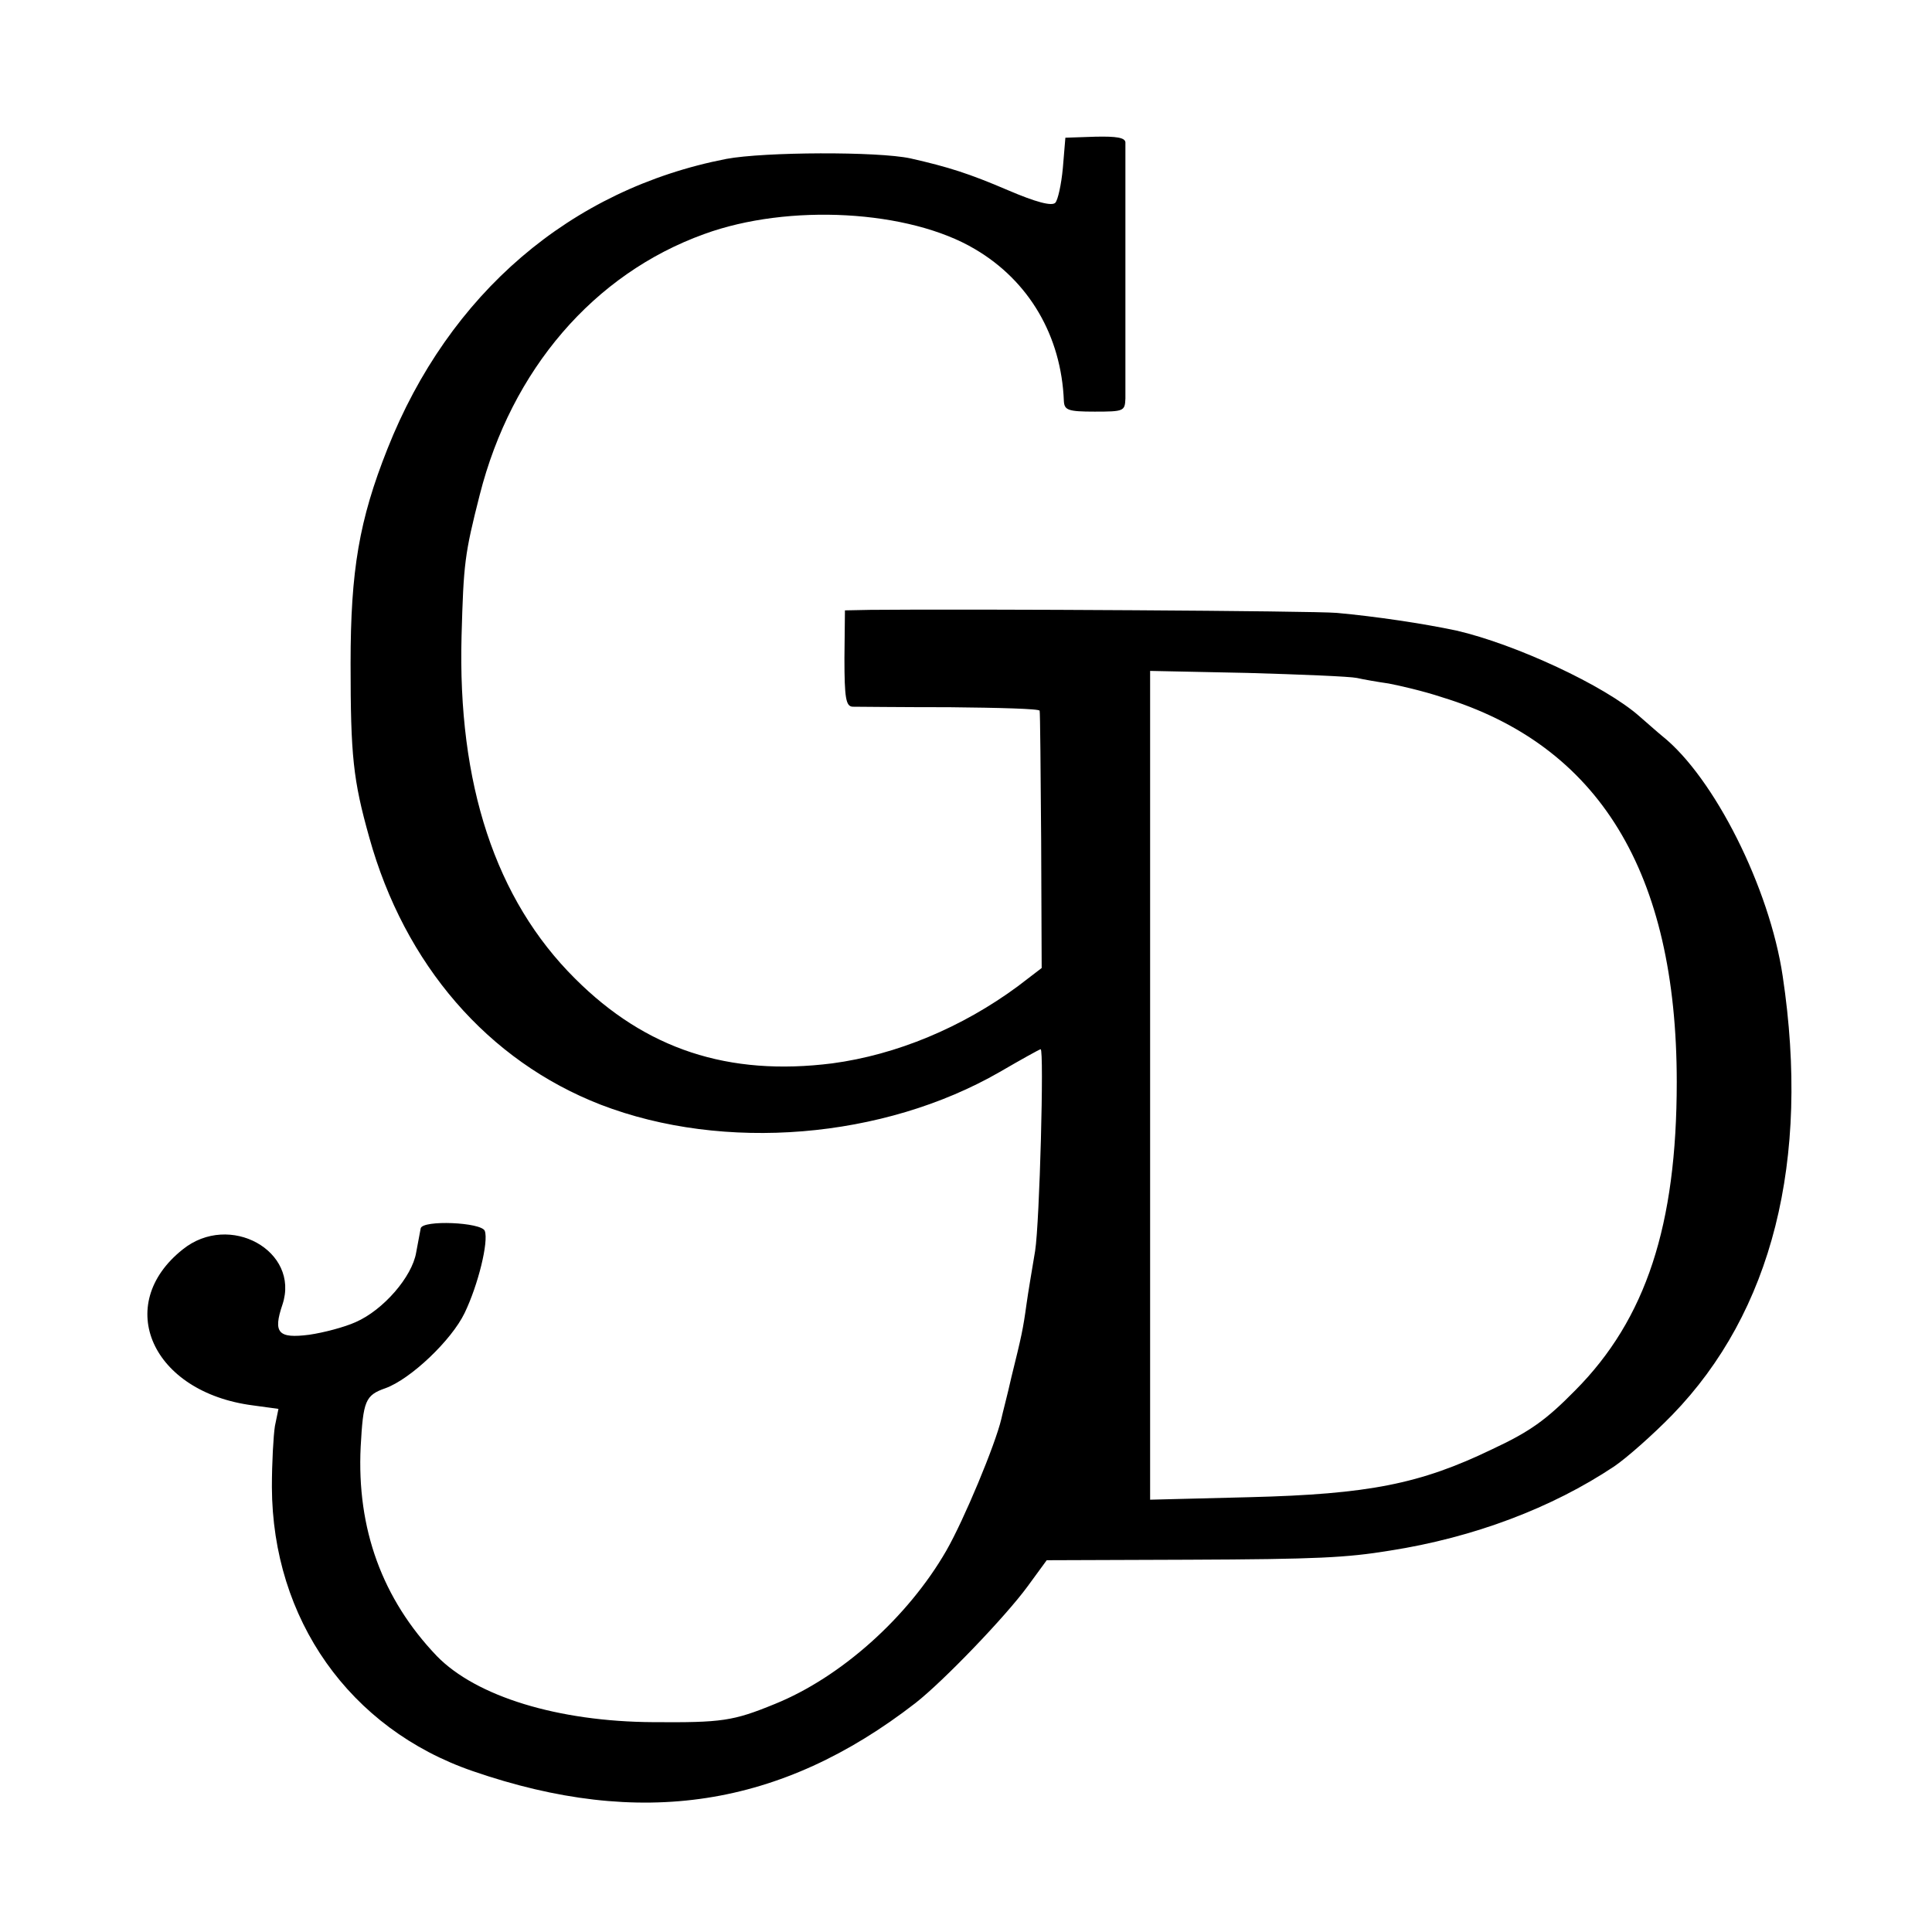 <?xml version="1.0" standalone="no"?>
<!DOCTYPE svg PUBLIC "-//W3C//DTD SVG 20010904//EN"
 "http://www.w3.org/TR/2001/REC-SVG-20010904/DTD/svg10.dtd">
<svg version="1.0" xmlns="http://www.w3.org/2000/svg"
 width="383pt" height="383pt" viewBox="0 0 383 383"
 preserveAspectRatio="xMidYMid meet">
<g transform="translate(0,383) scale(0.1,-0.1)"
fill="#000000" stroke="none">
<path d="M2107 3497 c-3 -33 -10 -64 -15 -69 -7 -7 -38 1 -94 25 -77 33 -118
46 -193 63 -65 14 -290 13 -365 -1 -309 -60 -550 -267 -672 -575 -56 -141 -73
-241 -73 -425 0 -184 5 -231 37 -345 70 -252 235 -443 459 -530 244 -94 560
-68 791 65 43 25 79 45 81 45 7 0 -2 -343 -11 -400 -6 -36 -14 -83 -17 -105
-7 -51 -10 -64 -30 -145 -8 -36 -18 -73 -20 -83 -12 -51 -74 -200 -109 -261
-76 -132 -209 -251 -340 -304 -83 -34 -105 -37 -241 -36 -189 1 -351 51 -429
131 -108 113 -159 252 -151 415 5 91 9 102 49 116 50 18 131 95 157 149 27 56
48 142 40 163 -7 17 -123 22 -127 5 -1 -5 -5 -27 -9 -48 -8 -48 -65 -114 -120
-138 -22 -10 -64 -21 -92 -25 -62 -8 -72 4 -53 60 35 106 -105 184 -198 109
-138 -110 -61 -283 139 -309 l51 -7 -7 -34 c-3 -19 -6 -73 -6 -121 1 -262 154
-479 398 -563 333 -115 611 -72 878 135 56 44 178 171 222 231 l38 52 280 1
c257 1 314 4 400 18 167 26 322 85 445 167 25 17 77 63 115 102 198 204 274
504 219 870 -26 175 -136 394 -239 476 -11 9 -31 27 -45 39 -69 61 -246 143
-363 170 -66 14 -160 28 -237 35 -44 4 -717 8 -925 6 l-50 -1 -1 -95 c0 -79 3
-95 16 -96 8 0 95 -1 193 -1 97 -1 178 -3 178 -7 1 -3 2 -119 3 -258 l1 -252
-47 -36 c-111 -82 -241 -136 -368 -153 -206 -26 -370 28 -510 168 -158 157
-233 386 -225 680 4 143 6 161 36 279 63 248 226 438 445 517 167 61 406 48
537 -30 107 -63 171 -172 176 -301 1 -18 8 -21 61 -21 58 0 60 1 61 26 0 36 0
493 0 508 -1 9 -17 12 -60 11 l-59 -2 -5 -60z m583 -1011 c13 -3 42 -8 63 -11
21 -4 69 -15 105 -27 312 -95 466 -347 466 -763 0 -284 -61 -470 -201 -611
-58 -59 -90 -82 -165 -117 -143 -69 -245 -89 -480 -95 l-198 -5 0 822 0 821
193 -4 c105 -3 203 -7 217 -10z"/>
</g>
</svg>
